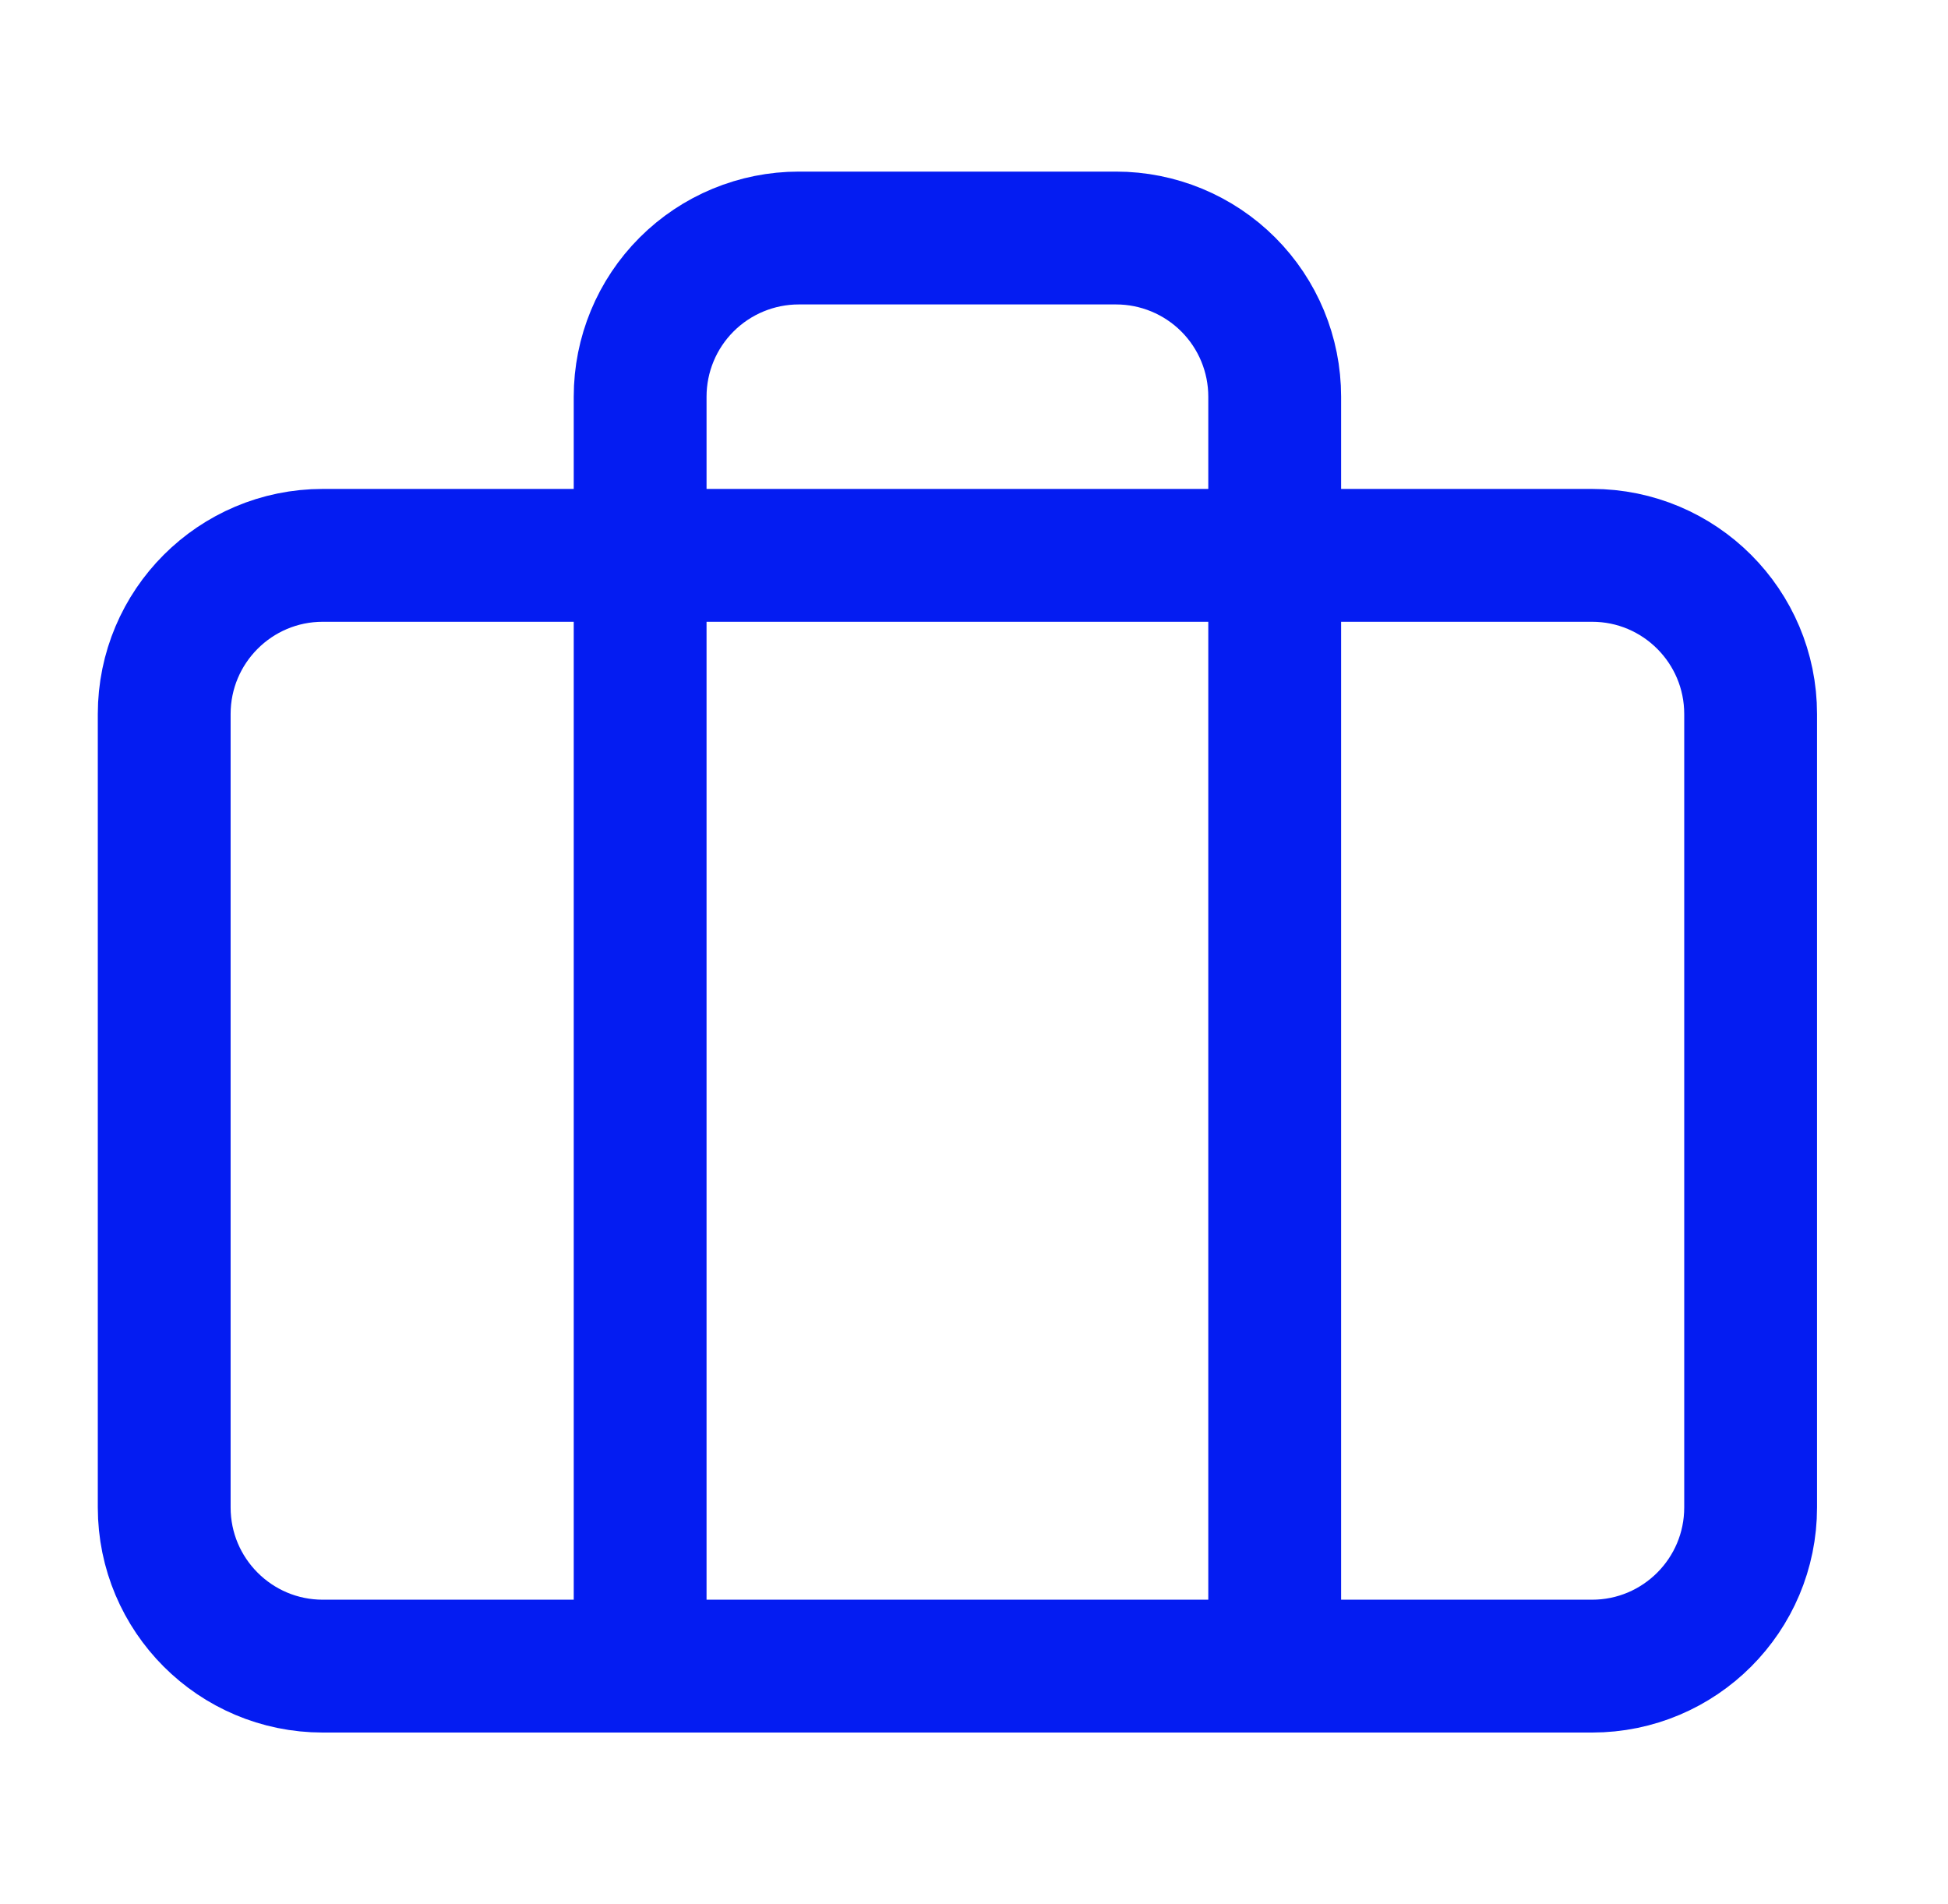 <?xml version="1.0" encoding="UTF-8"?>
<svg xmlns="http://www.w3.org/2000/svg" width="44" height="43" viewBox="0 0 44 43" fill="none">
  <path d="M35.959 12.541H7.292C5.313 12.541 3.709 14.146 3.709 16.125V34.041C3.709 36.02 5.313 37.625 7.292 37.625H35.959C37.938 37.625 39.542 36.02 39.542 34.041V16.125C39.542 14.146 37.938 12.541 35.959 12.541Z" stroke="#041CF2" stroke-width="3" stroke-linecap="round" stroke-linejoin="round"></path>
  <path d="M28.792 37.625V8.958C28.792 8.008 28.415 7.097 27.743 6.425C27.071 5.753 26.159 5.375 25.209 5.375H18.042C17.092 5.375 16.18 5.753 15.508 6.425C14.836 7.097 14.459 8.008 14.459 8.958V37.625" stroke="#041CF2" stroke-width="3" stroke-linecap="round" stroke-linejoin="round"></path>
</svg>
